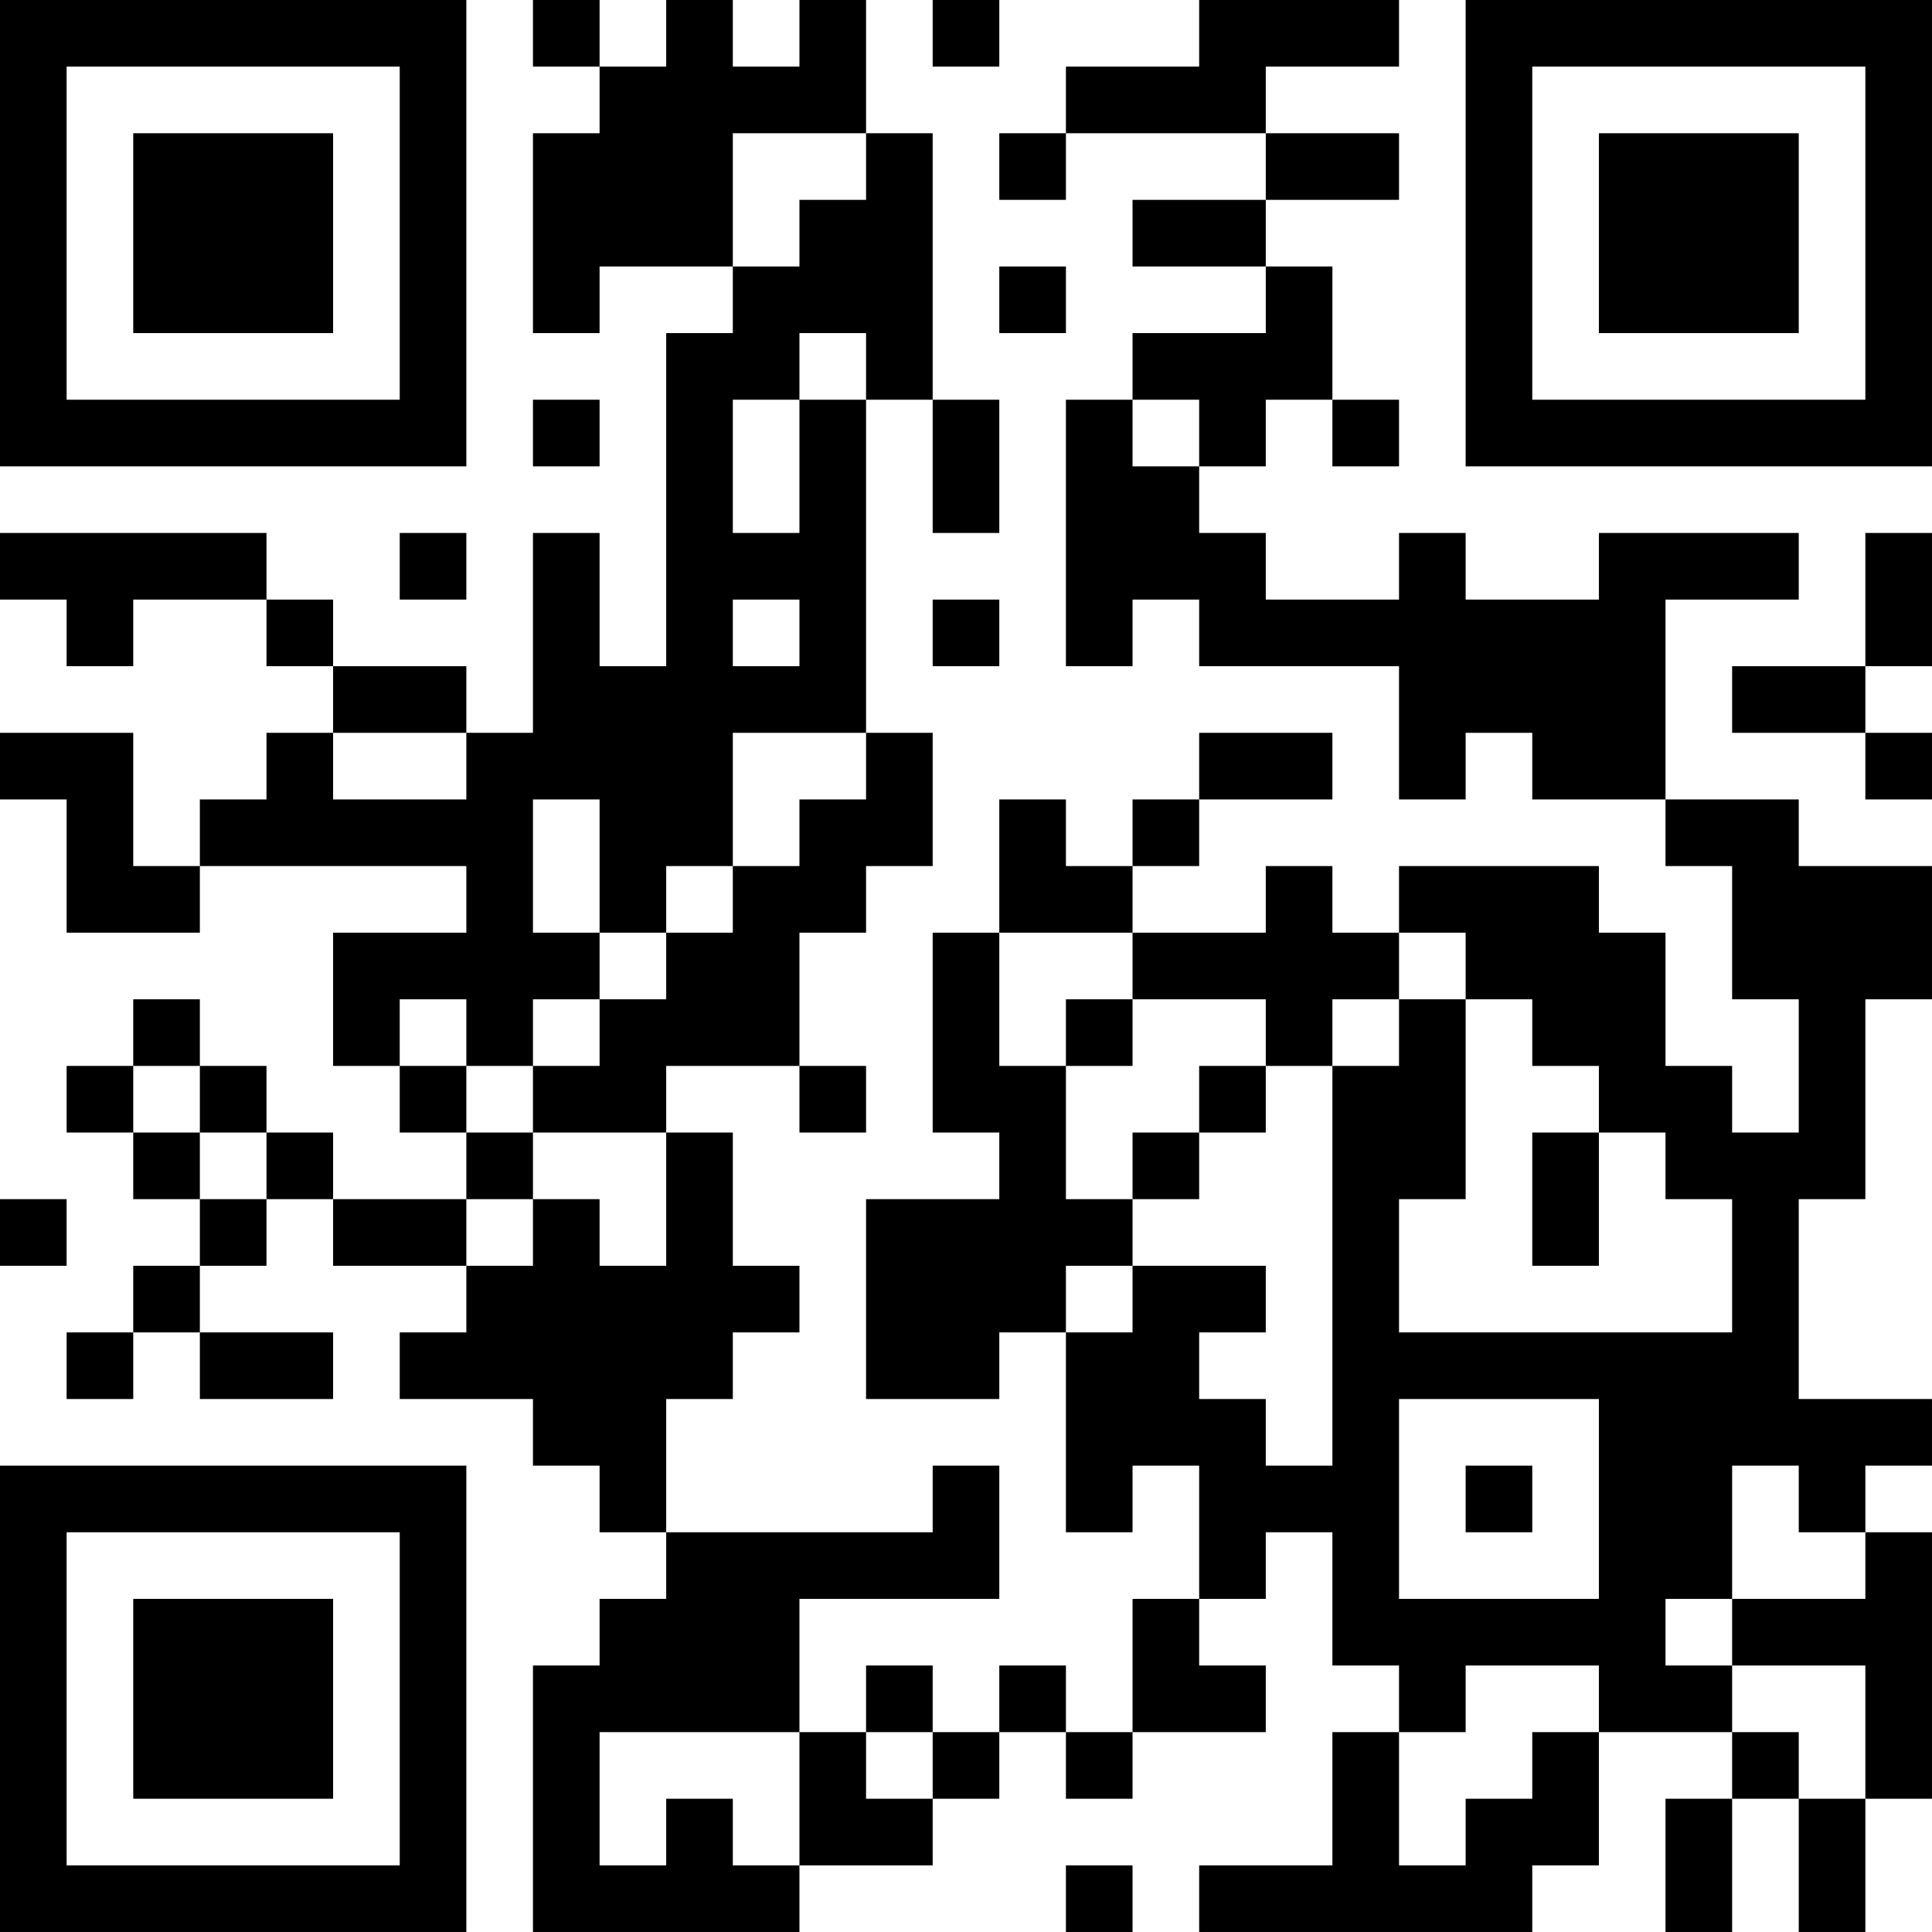 <?xml version="1.0" encoding="UTF-8"?>
<svg xmlns="http://www.w3.org/2000/svg" version="1.1" width="400" height="400" viewBox="0 0 400 400"><rect x="0" y="0" width="400" height="400" fill="#ffffff"/><g transform="scale(13.793)"><g transform="translate(0,0)"><path fill-rule="evenodd" d="M8 0L8 1L9 1L9 2L8 2L8 5L9 5L9 4L11 4L11 5L10 5L10 10L9 10L9 8L8 8L8 11L7 11L7 10L5 10L5 9L4 9L4 8L0 8L0 9L1 9L1 10L2 10L2 9L4 9L4 10L5 10L5 11L4 11L4 12L3 12L3 13L2 13L2 11L0 11L0 12L1 12L1 14L3 14L3 13L7 13L7 14L5 14L5 16L6 16L6 17L7 17L7 18L5 18L5 17L4 17L4 16L3 16L3 15L2 15L2 16L1 16L1 17L2 17L2 18L3 18L3 19L2 19L2 20L1 20L1 21L2 21L2 20L3 20L3 21L5 21L5 20L3 20L3 19L4 19L4 18L5 18L5 19L7 19L7 20L6 20L6 21L8 21L8 22L9 22L9 23L10 23L10 24L9 24L9 25L8 25L8 29L12 29L12 28L14 28L14 27L15 27L15 26L16 26L16 27L17 27L17 26L19 26L19 25L18 25L18 24L19 24L19 23L20 23L20 25L21 25L21 26L20 26L20 28L18 28L18 29L23 29L23 28L24 28L24 26L26 26L26 27L25 27L25 29L26 29L26 27L27 27L27 29L28 29L28 27L29 27L29 23L28 23L28 22L29 22L29 21L27 21L27 18L28 18L28 15L29 15L29 13L27 13L27 12L25 12L25 9L27 9L27 8L24 8L24 9L22 9L22 8L21 8L21 9L19 9L19 8L18 8L18 7L19 7L19 6L20 6L20 7L21 7L21 6L20 6L20 4L19 4L19 3L21 3L21 2L19 2L19 1L21 1L21 0L18 0L18 1L16 1L16 2L15 2L15 3L16 3L16 2L19 2L19 3L17 3L17 4L19 4L19 5L17 5L17 6L16 6L16 10L17 10L17 9L18 9L18 10L21 10L21 12L22 12L22 11L23 11L23 12L25 12L25 13L26 13L26 15L27 15L27 17L26 17L26 16L25 16L25 14L24 14L24 13L21 13L21 14L20 14L20 13L19 13L19 14L17 14L17 13L18 13L18 12L20 12L20 11L18 11L18 12L17 12L17 13L16 13L16 12L15 12L15 14L14 14L14 17L15 17L15 18L13 18L13 21L15 21L15 20L16 20L16 23L17 23L17 22L18 22L18 24L17 24L17 26L16 26L16 25L15 25L15 26L14 26L14 25L13 25L13 26L12 26L12 24L15 24L15 22L14 22L14 23L10 23L10 21L11 21L11 20L12 20L12 19L11 19L11 17L10 17L10 16L12 16L12 17L13 17L13 16L12 16L12 14L13 14L13 13L14 13L14 11L13 11L13 6L14 6L14 8L15 8L15 6L14 6L14 2L13 2L13 0L12 0L12 1L11 1L11 0L10 0L10 1L9 1L9 0ZM14 0L14 1L15 1L15 0ZM11 2L11 4L12 4L12 3L13 3L13 2ZM15 4L15 5L16 5L16 4ZM12 5L12 6L11 6L11 8L12 8L12 6L13 6L13 5ZM8 6L8 7L9 7L9 6ZM17 6L17 7L18 7L18 6ZM6 8L6 9L7 9L7 8ZM28 8L28 10L26 10L26 11L28 11L28 12L29 12L29 11L28 11L28 10L29 10L29 8ZM11 9L11 10L12 10L12 9ZM14 9L14 10L15 10L15 9ZM5 11L5 12L7 12L7 11ZM11 11L11 13L10 13L10 14L9 14L9 12L8 12L8 14L9 14L9 15L8 15L8 16L7 16L7 15L6 15L6 16L7 16L7 17L8 17L8 18L7 18L7 19L8 19L8 18L9 18L9 19L10 19L10 17L8 17L8 16L9 16L9 15L10 15L10 14L11 14L11 13L12 13L12 12L13 12L13 11ZM15 14L15 16L16 16L16 18L17 18L17 19L16 19L16 20L17 20L17 19L19 19L19 20L18 20L18 21L19 21L19 22L20 22L20 16L21 16L21 15L22 15L22 18L21 18L21 20L26 20L26 18L25 18L25 17L24 17L24 16L23 16L23 15L22 15L22 14L21 14L21 15L20 15L20 16L19 16L19 15L17 15L17 14ZM16 15L16 16L17 16L17 15ZM2 16L2 17L3 17L3 18L4 18L4 17L3 17L3 16ZM18 16L18 17L17 17L17 18L18 18L18 17L19 17L19 16ZM23 17L23 19L24 19L24 17ZM0 18L0 19L1 19L1 18ZM21 21L21 24L24 24L24 21ZM22 22L22 23L23 23L23 22ZM26 22L26 24L25 24L25 25L26 25L26 26L27 26L27 27L28 27L28 25L26 25L26 24L28 24L28 23L27 23L27 22ZM22 25L22 26L21 26L21 28L22 28L22 27L23 27L23 26L24 26L24 25ZM9 26L9 28L10 28L10 27L11 27L11 28L12 28L12 26ZM13 26L13 27L14 27L14 26ZM16 28L16 29L17 29L17 28ZM0 0L0 7L7 7L7 0ZM1 1L1 6L6 6L6 1ZM2 2L2 5L5 5L5 2ZM22 0L22 7L29 7L29 0ZM23 1L23 6L28 6L28 1ZM24 2L24 5L27 5L27 2ZM0 22L0 29L7 29L7 22ZM1 23L1 28L6 28L6 23ZM2 24L2 27L5 27L5 24Z" fill="#000000"/></g></g></svg>
